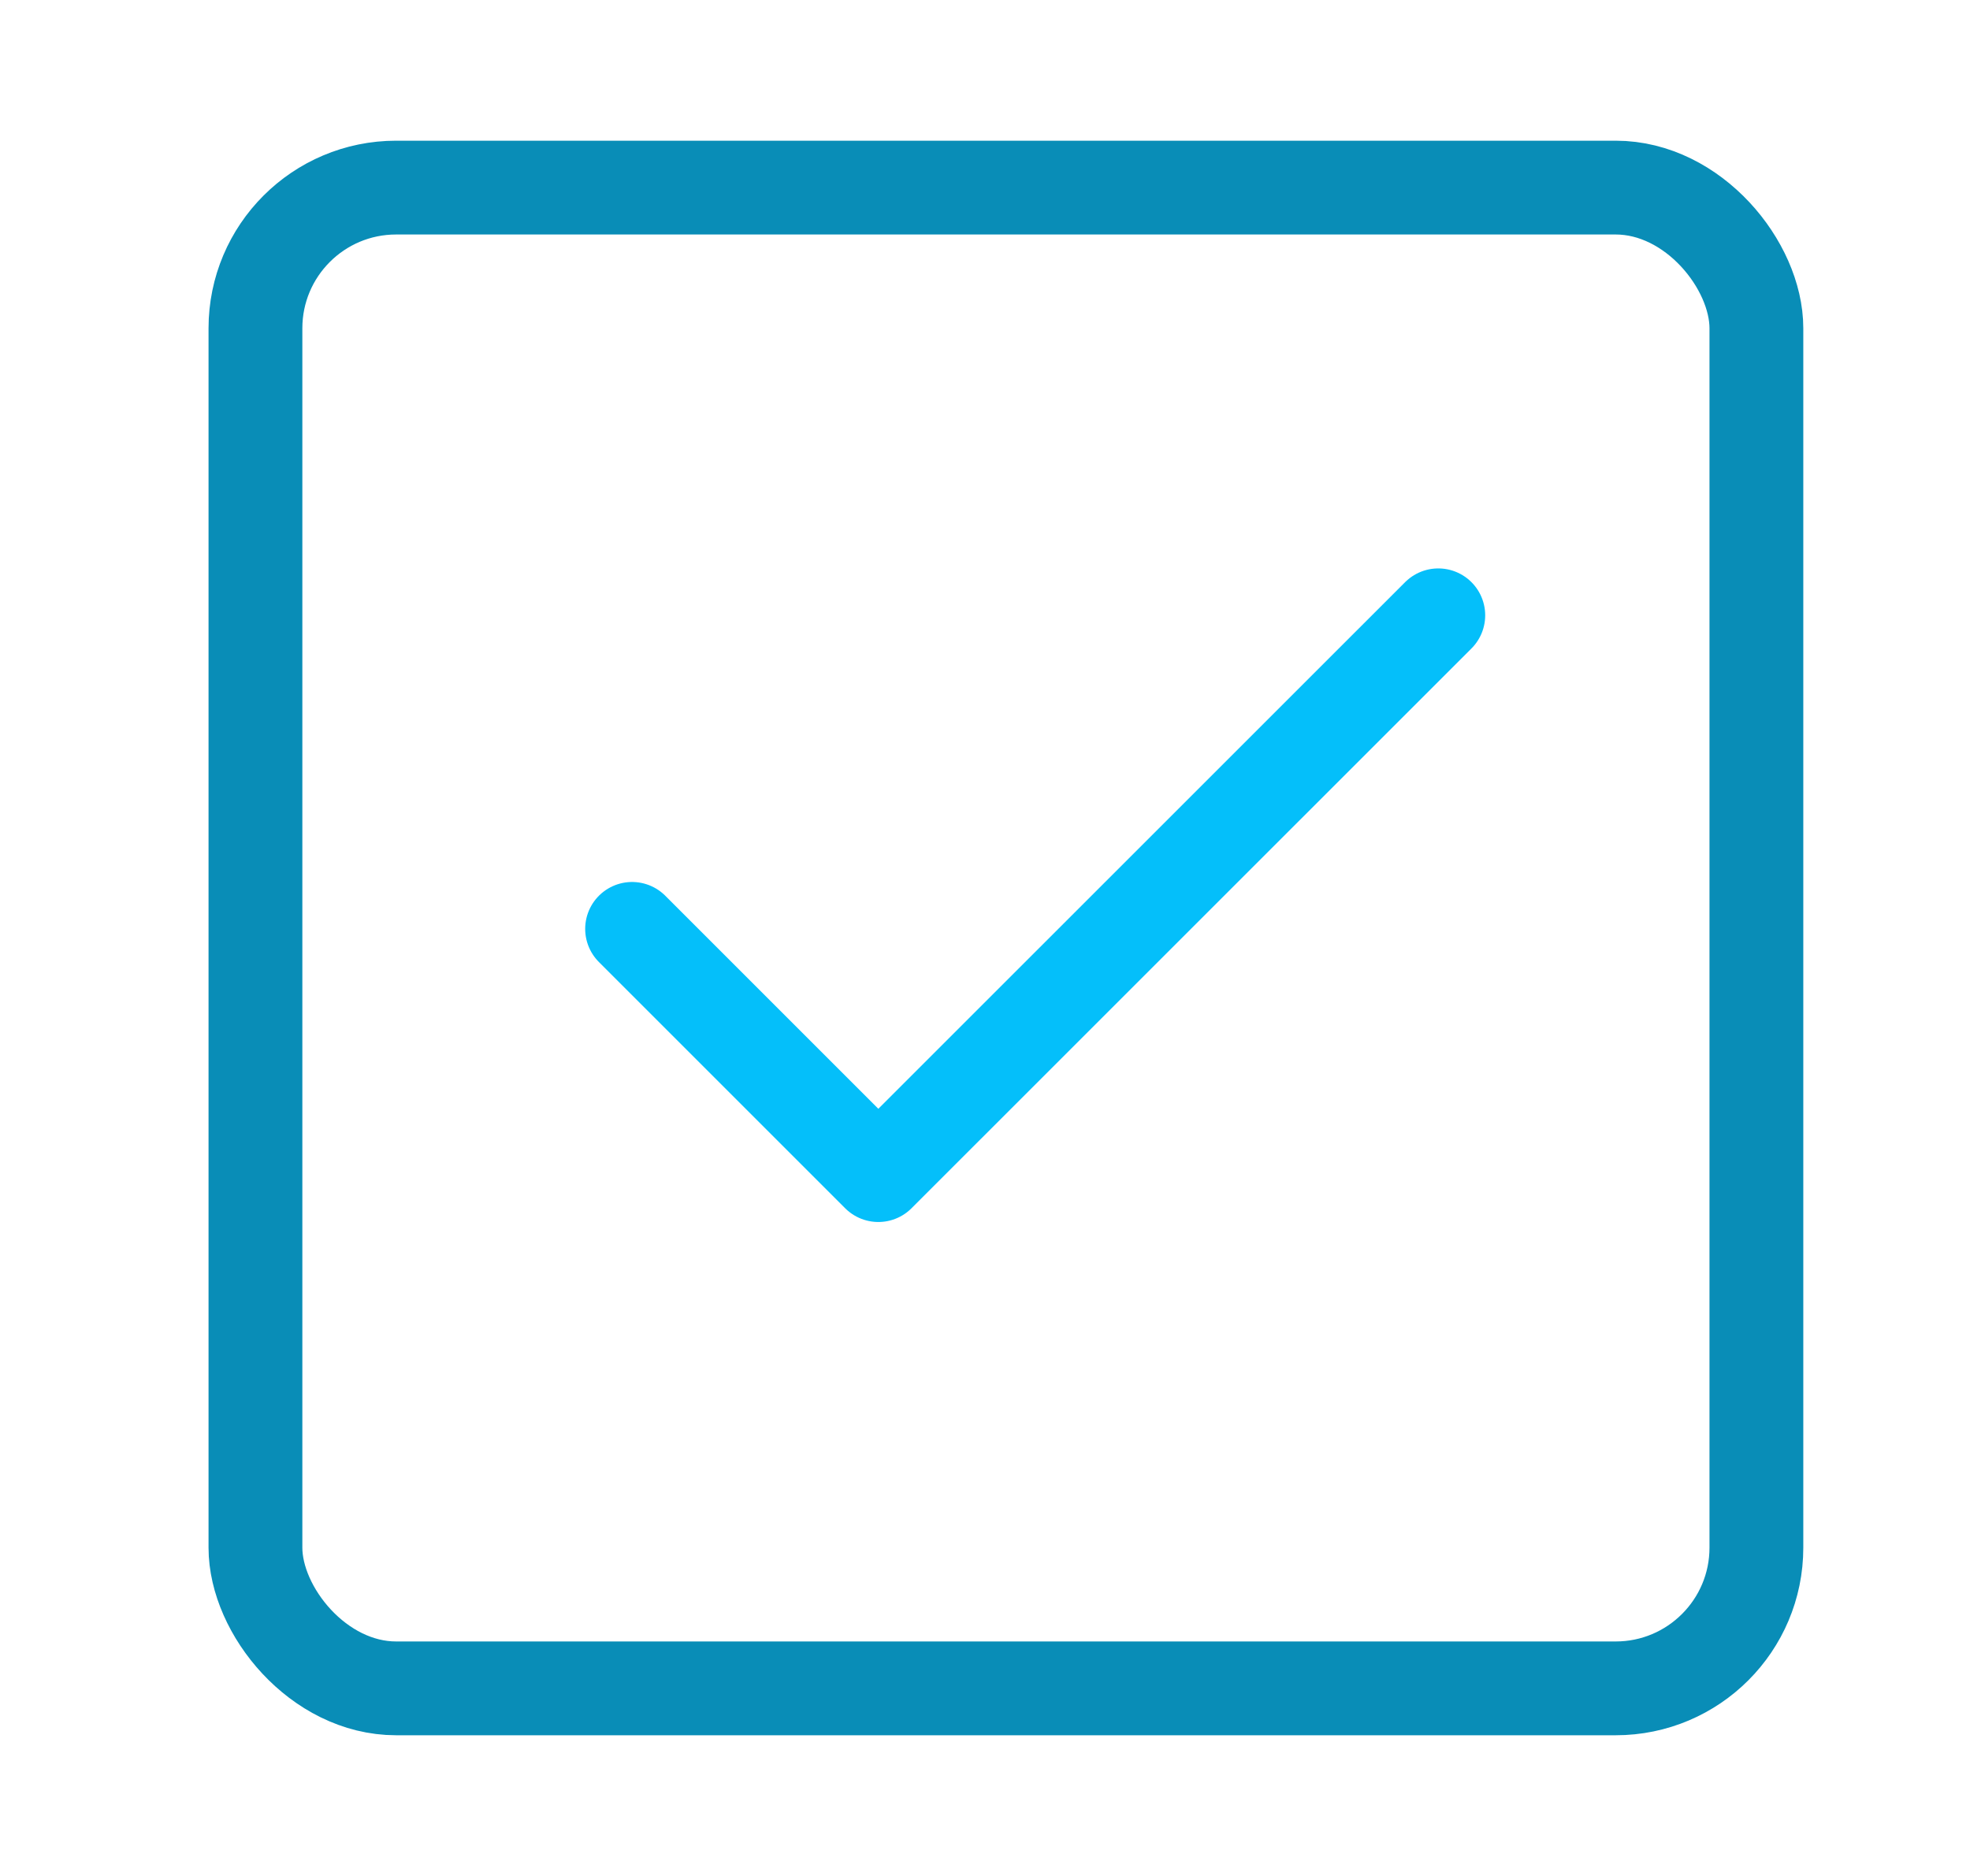<svg width="21" height="20" viewBox="0 0 21 20" fill="none" xmlns="http://www.w3.org/2000/svg">
<rect x="2.723" y="2" width="16" height="16" rx="1.5" stroke="#098DB7"/>
<path d="M6.738 9.903L9.363 12.528L15.332 6.56" stroke="#04BFFA" stroke-linecap="round" stroke-linejoin="round"/>
</svg>
